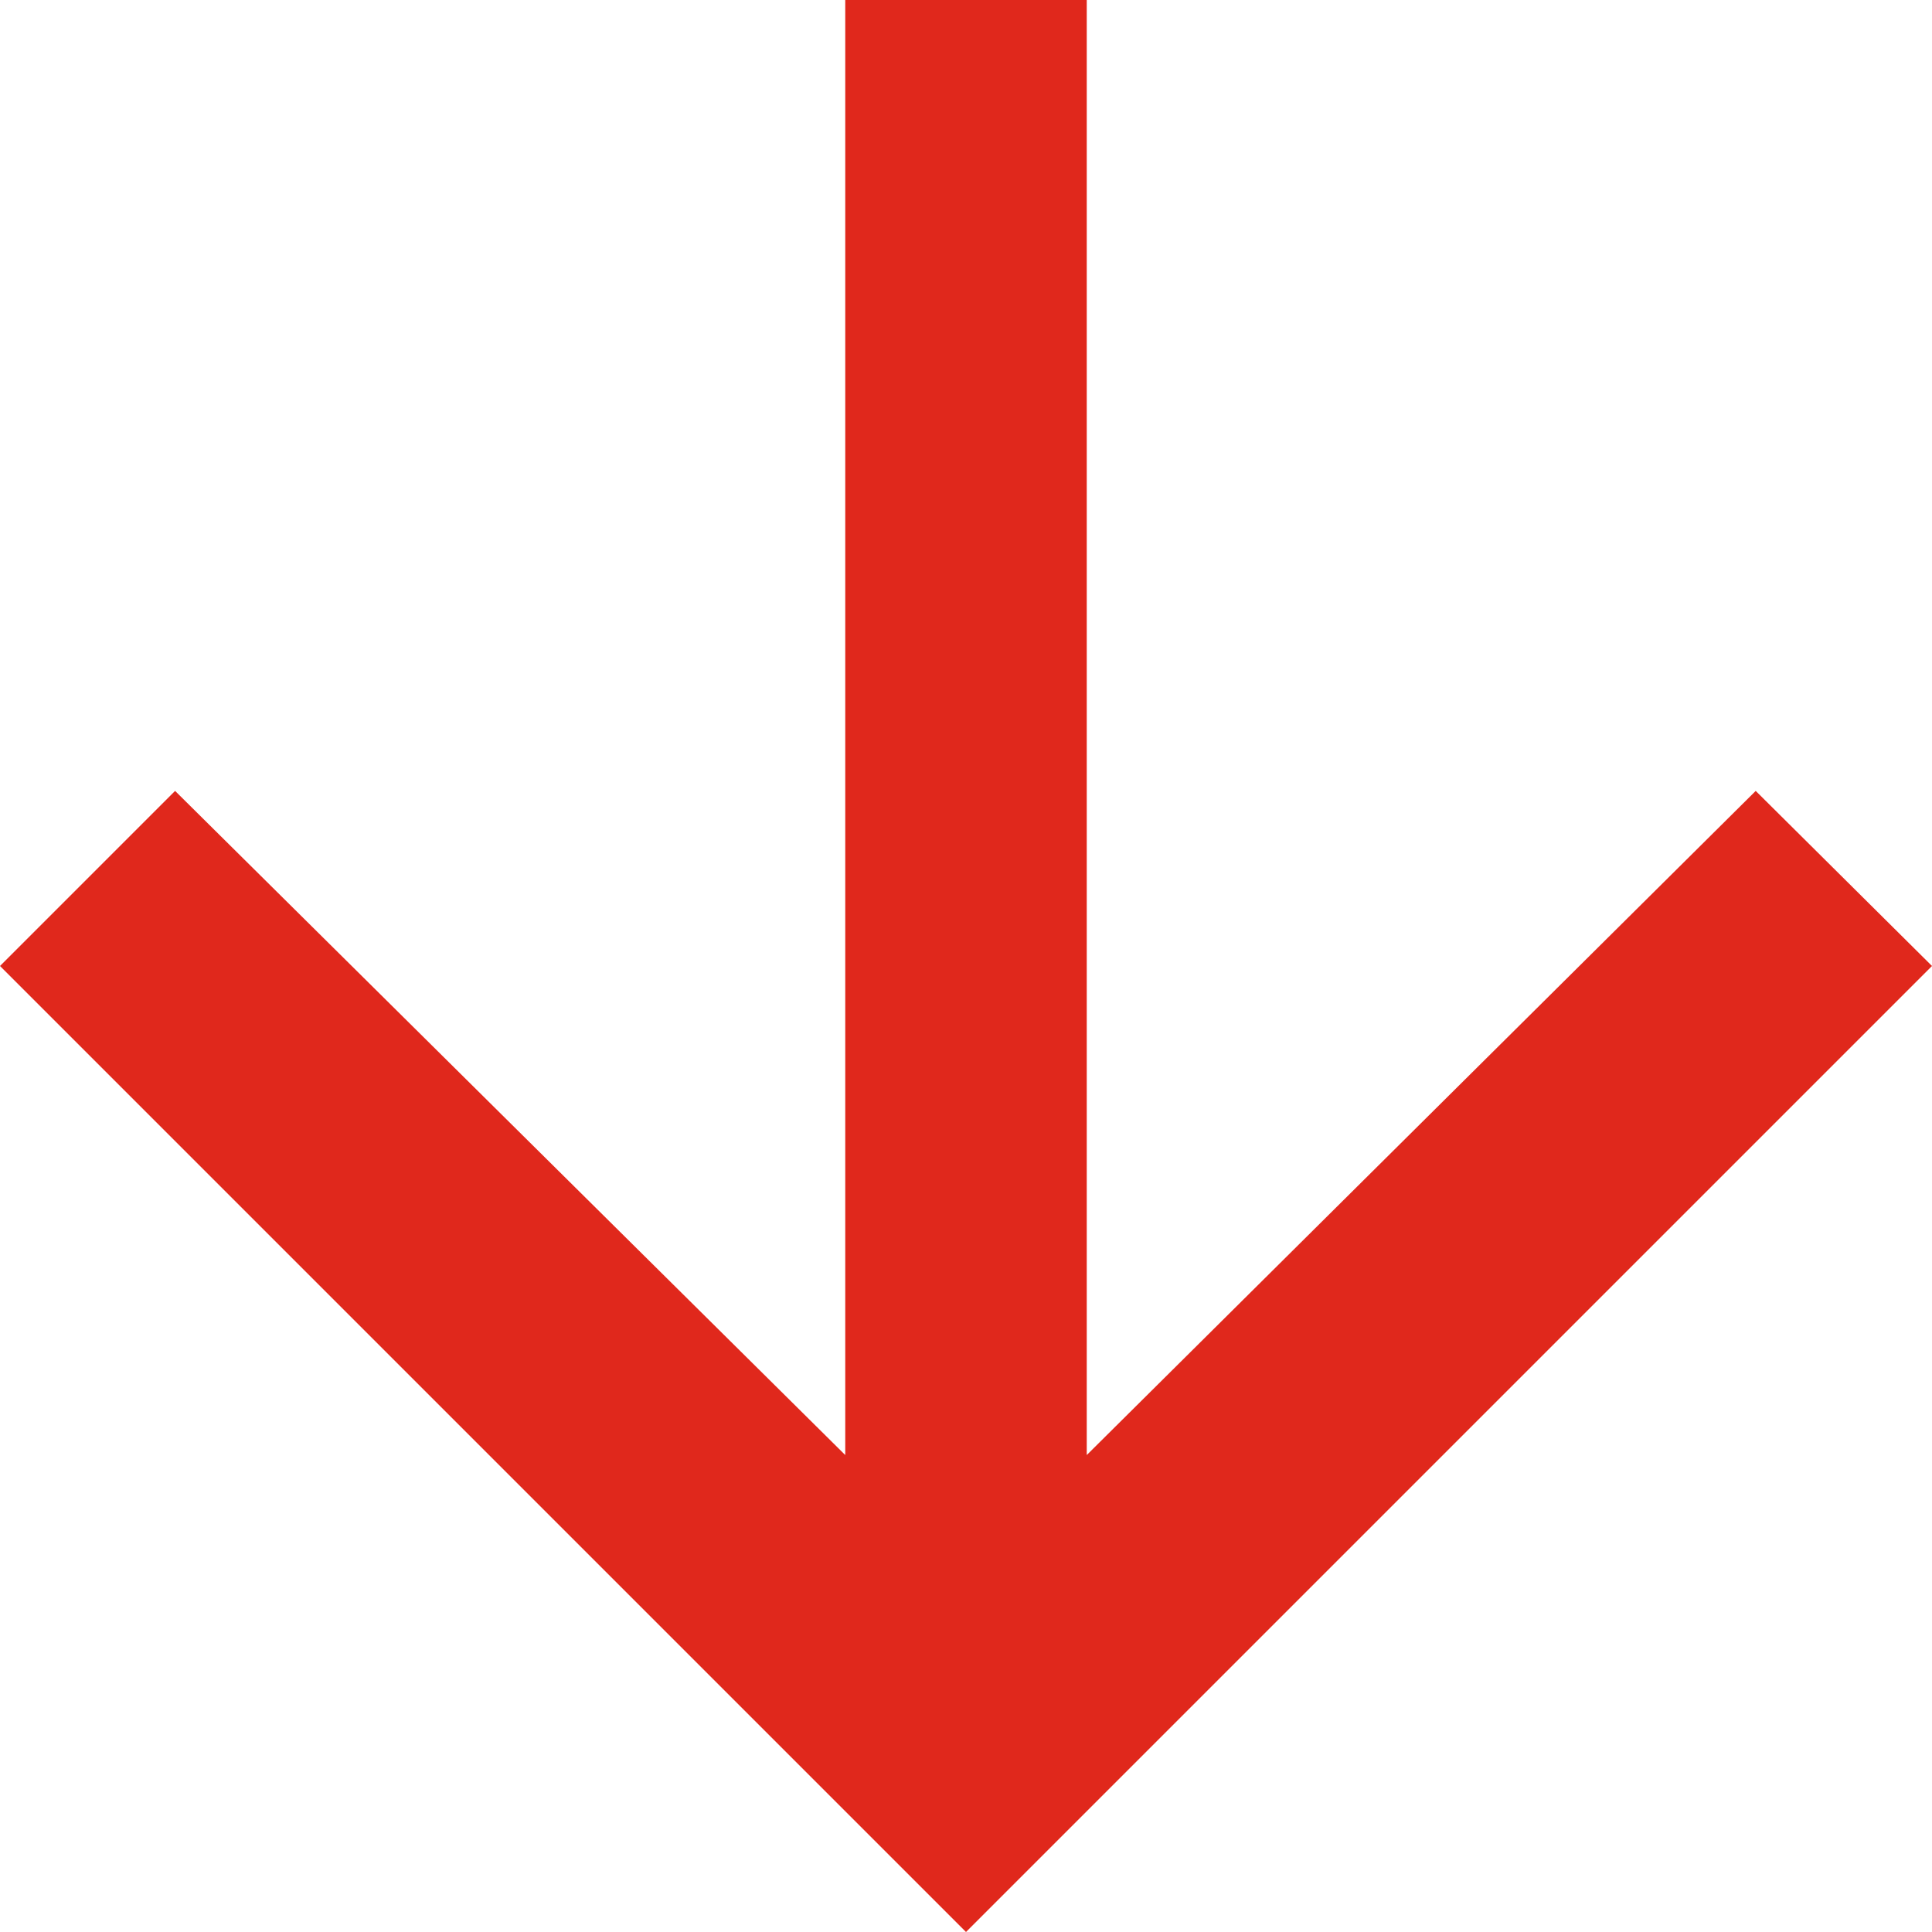 <svg id="Ebene_1" data-name="Ebene 1" xmlns="http://www.w3.org/2000/svg" viewBox="0 0 16 16"><defs><style>.cls-1{fill:#e0281c;}</style></defs><path class="cls-1" d="M16,8,14.54,6.55,9,12.05V0H7V12.05L1.45,6.55,0,8l8,8Z" transform="translate(0 0)"/></svg>